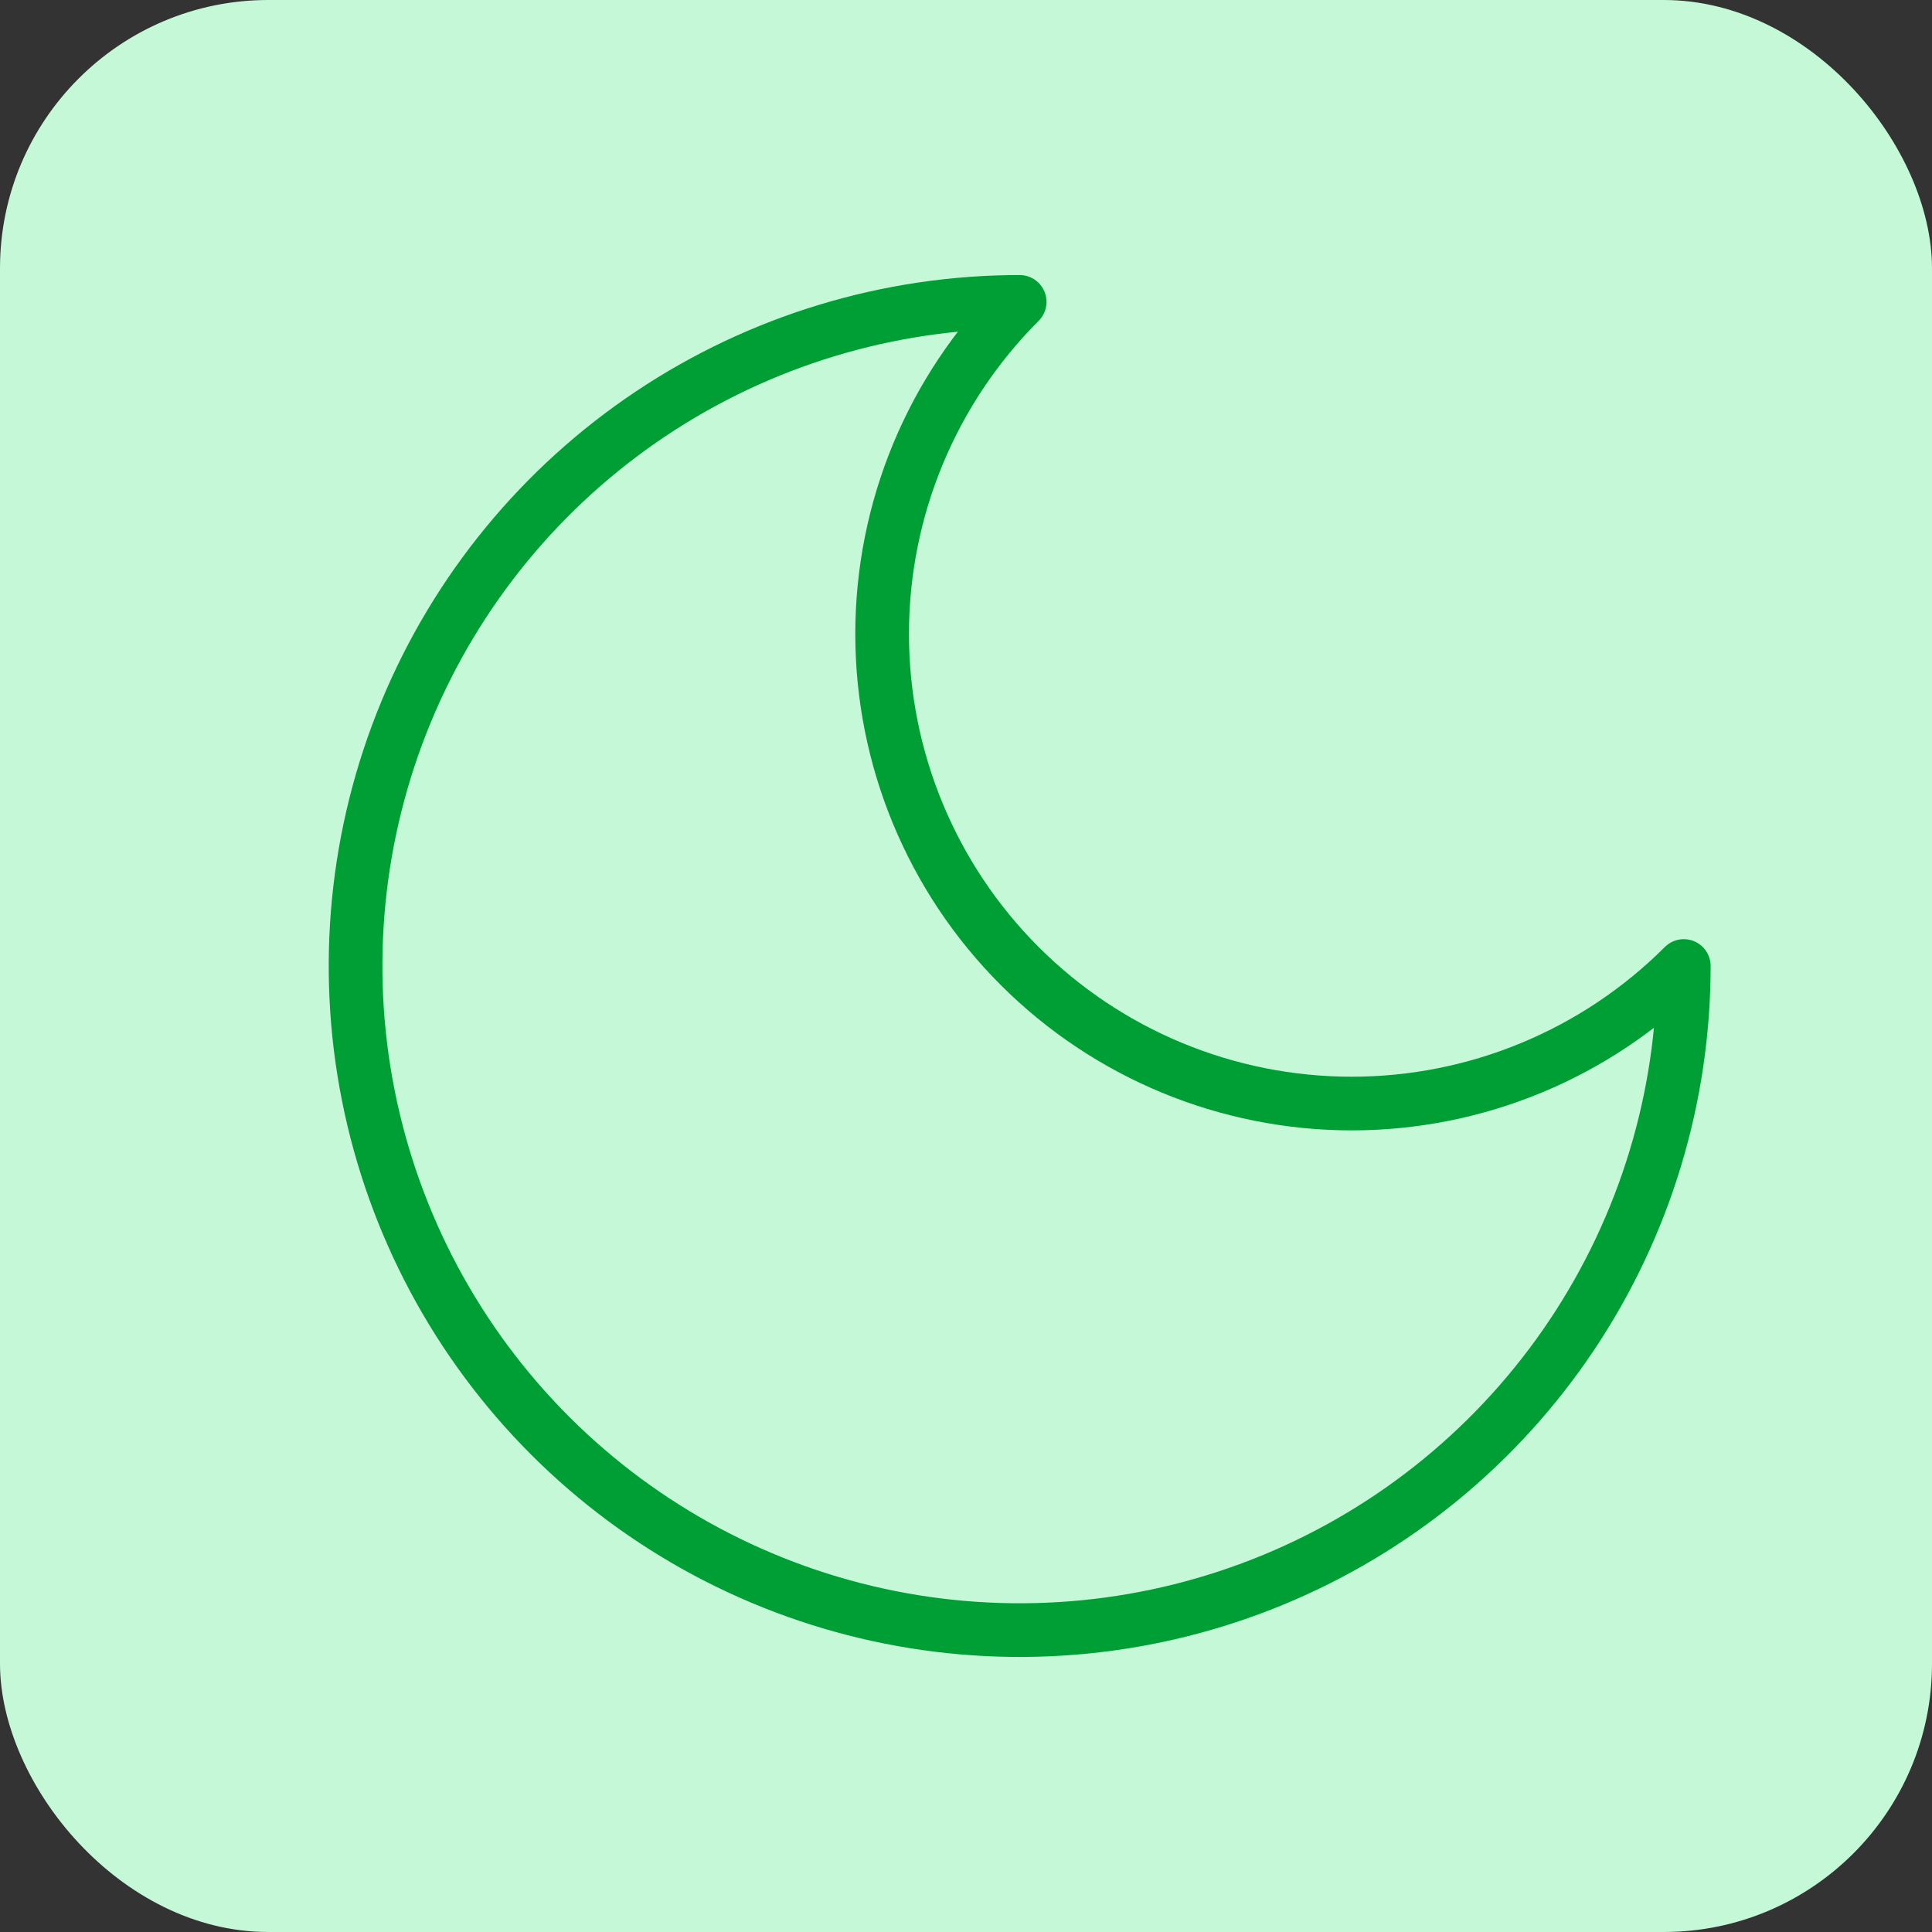 <svg xmlns="http://www.w3.org/2000/svg" width="72" height="72" viewBox="0 0 72 72" fill="none"><rect x="0" y="0" width="72" height="72" fill="#333333" stroke="none"/><rect width="72" height="72" rx="10" fill="#C4F8D6"></rect><path d="M38 11.25C34.718 14.532 32.874 18.983 32.874 23.625C32.874 28.267 34.718 32.718 38 36C41.282 39.282 45.733 41.126 50.375 41.126C55.017 41.126 59.468 39.282 62.75 36C62.75 40.895 61.298 45.68 58.579 49.75C55.859 53.821 51.994 56.993 47.471 58.866C42.949 60.739 37.973 61.229 33.172 60.274C28.37 59.319 23.96 56.962 20.499 53.501C17.038 50.039 14.681 45.63 13.726 40.828C12.771 36.028 13.261 31.051 15.134 26.529C17.007 22.006 20.18 18.141 24.25 15.421C28.32 12.702 33.105 11.25 38 11.25Z" stroke="#009F36" stroke-width="2" stroke-linecap="round" stroke-linejoin="round"></path></svg>